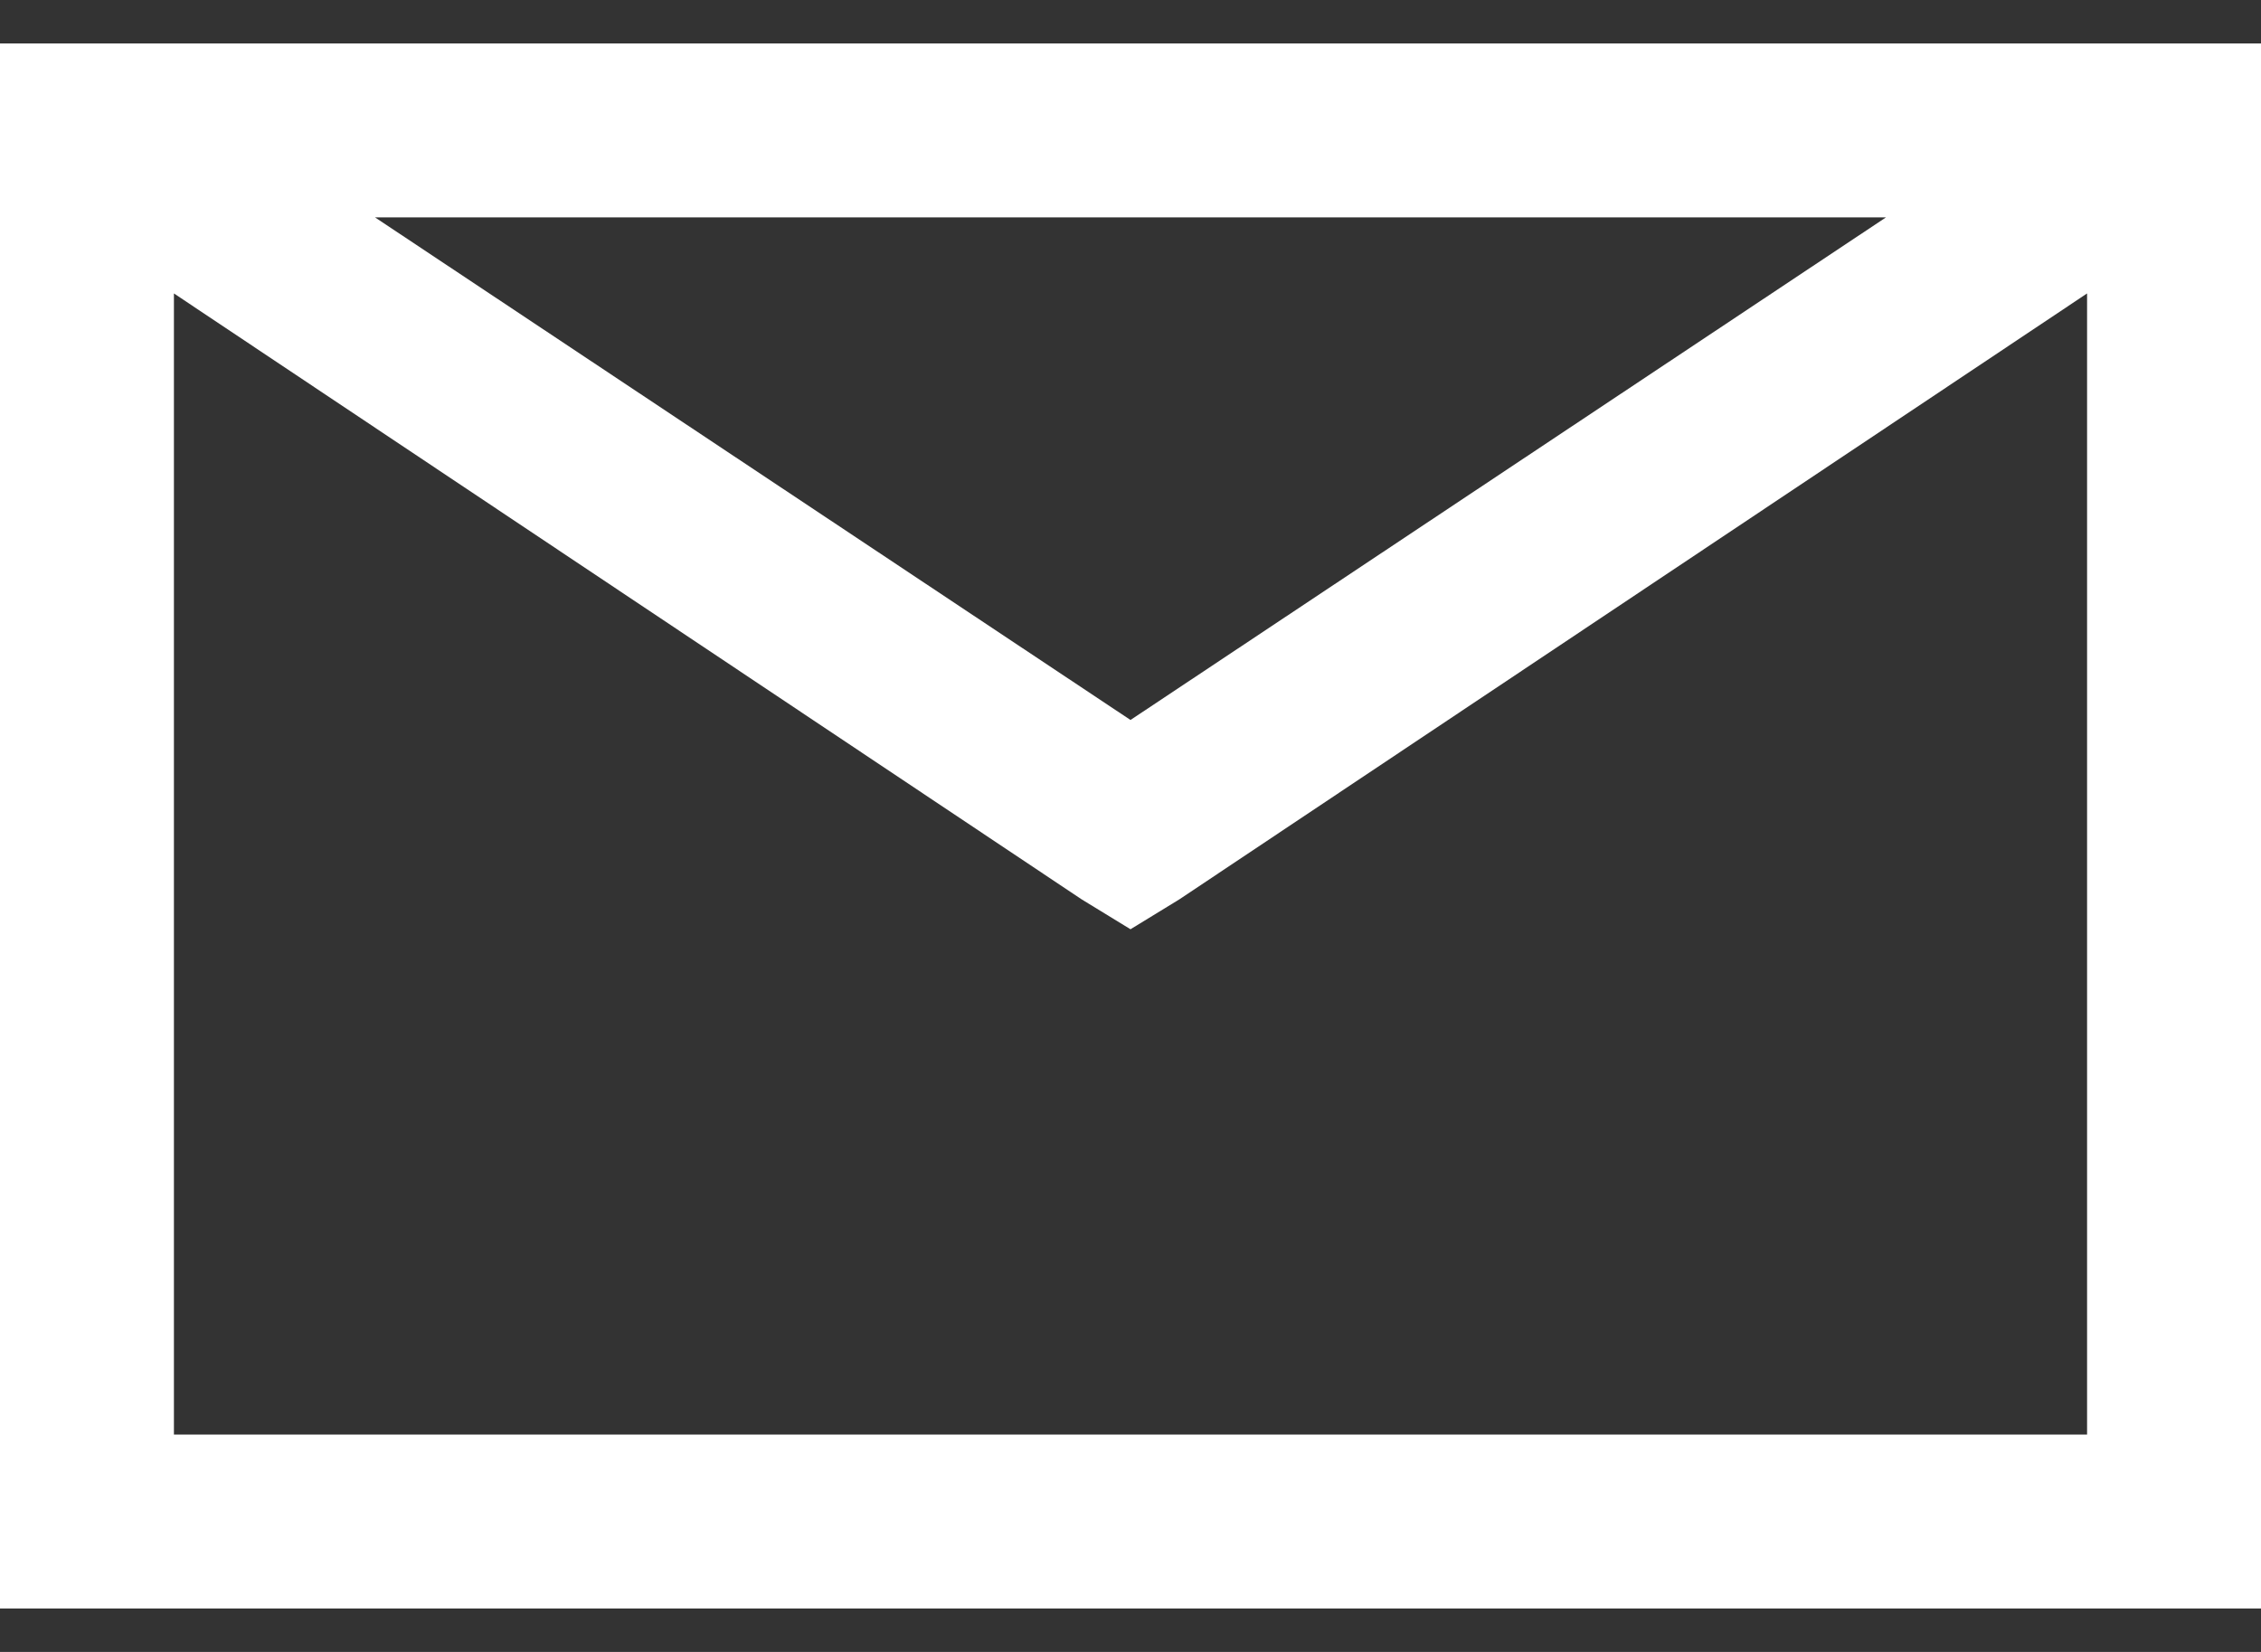 <svg width="26" height="19" viewBox="0 0 26 19" fill="none" xmlns="http://www.w3.org/2000/svg">
<rect x="0" y="0" width="26" height="19" fill="#333333" stroke="none"/>
<path d="M0 0.5V18.5H26V0.5H0ZM4.312 2.5H21.688L13 8.281L4.312 2.5ZM2 3.375L12.438 10.344L13 10.688L13.562 10.344L24 3.375V16.5H2V3.375Z" fill="white"/>
</svg>

